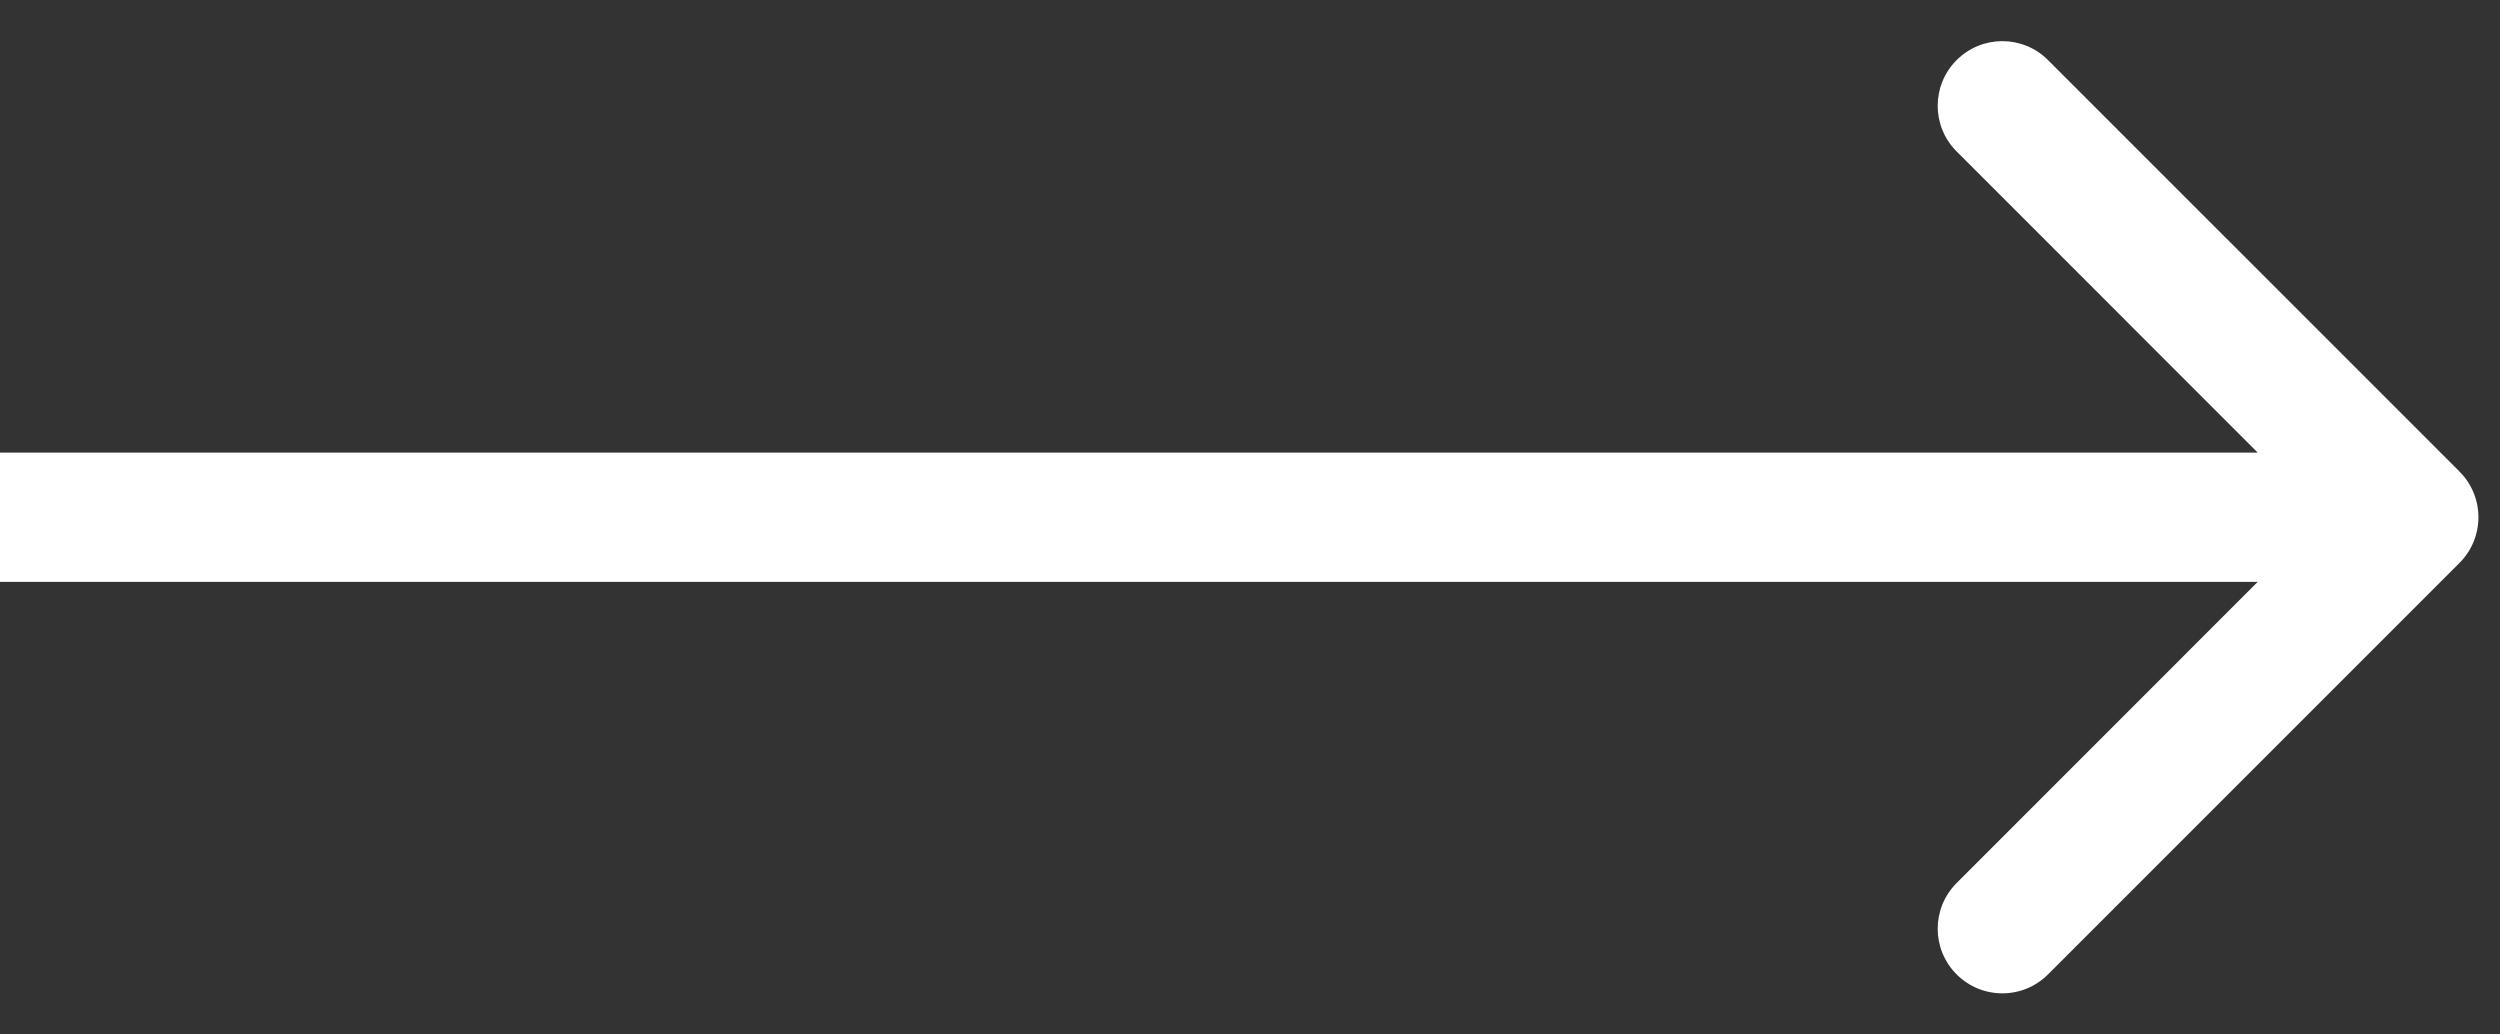 <svg width="29" height="12" viewBox="0 0 29 12" fill="none" xmlns="http://www.w3.org/2000/svg">
<rect x="0" y="0" width="29" height="12" fill="#333333" stroke="none"/>
<path d="M28.53 6.53C28.823 6.237 28.823 5.763 28.53 5.47L23.757 0.697C23.465 0.404 22.99 0.404 22.697 0.697C22.404 0.99 22.404 1.464 22.697 1.757L26.939 6L22.697 10.243C22.404 10.536 22.404 11.01 22.697 11.303C22.99 11.596 23.465 11.596 23.757 11.303L28.53 6.53ZM6.55671e-08 6.75L28 6.75L28 5.25L-6.55671e-08 5.25L6.55671e-08 6.75Z" fill="white"/>
</svg>
